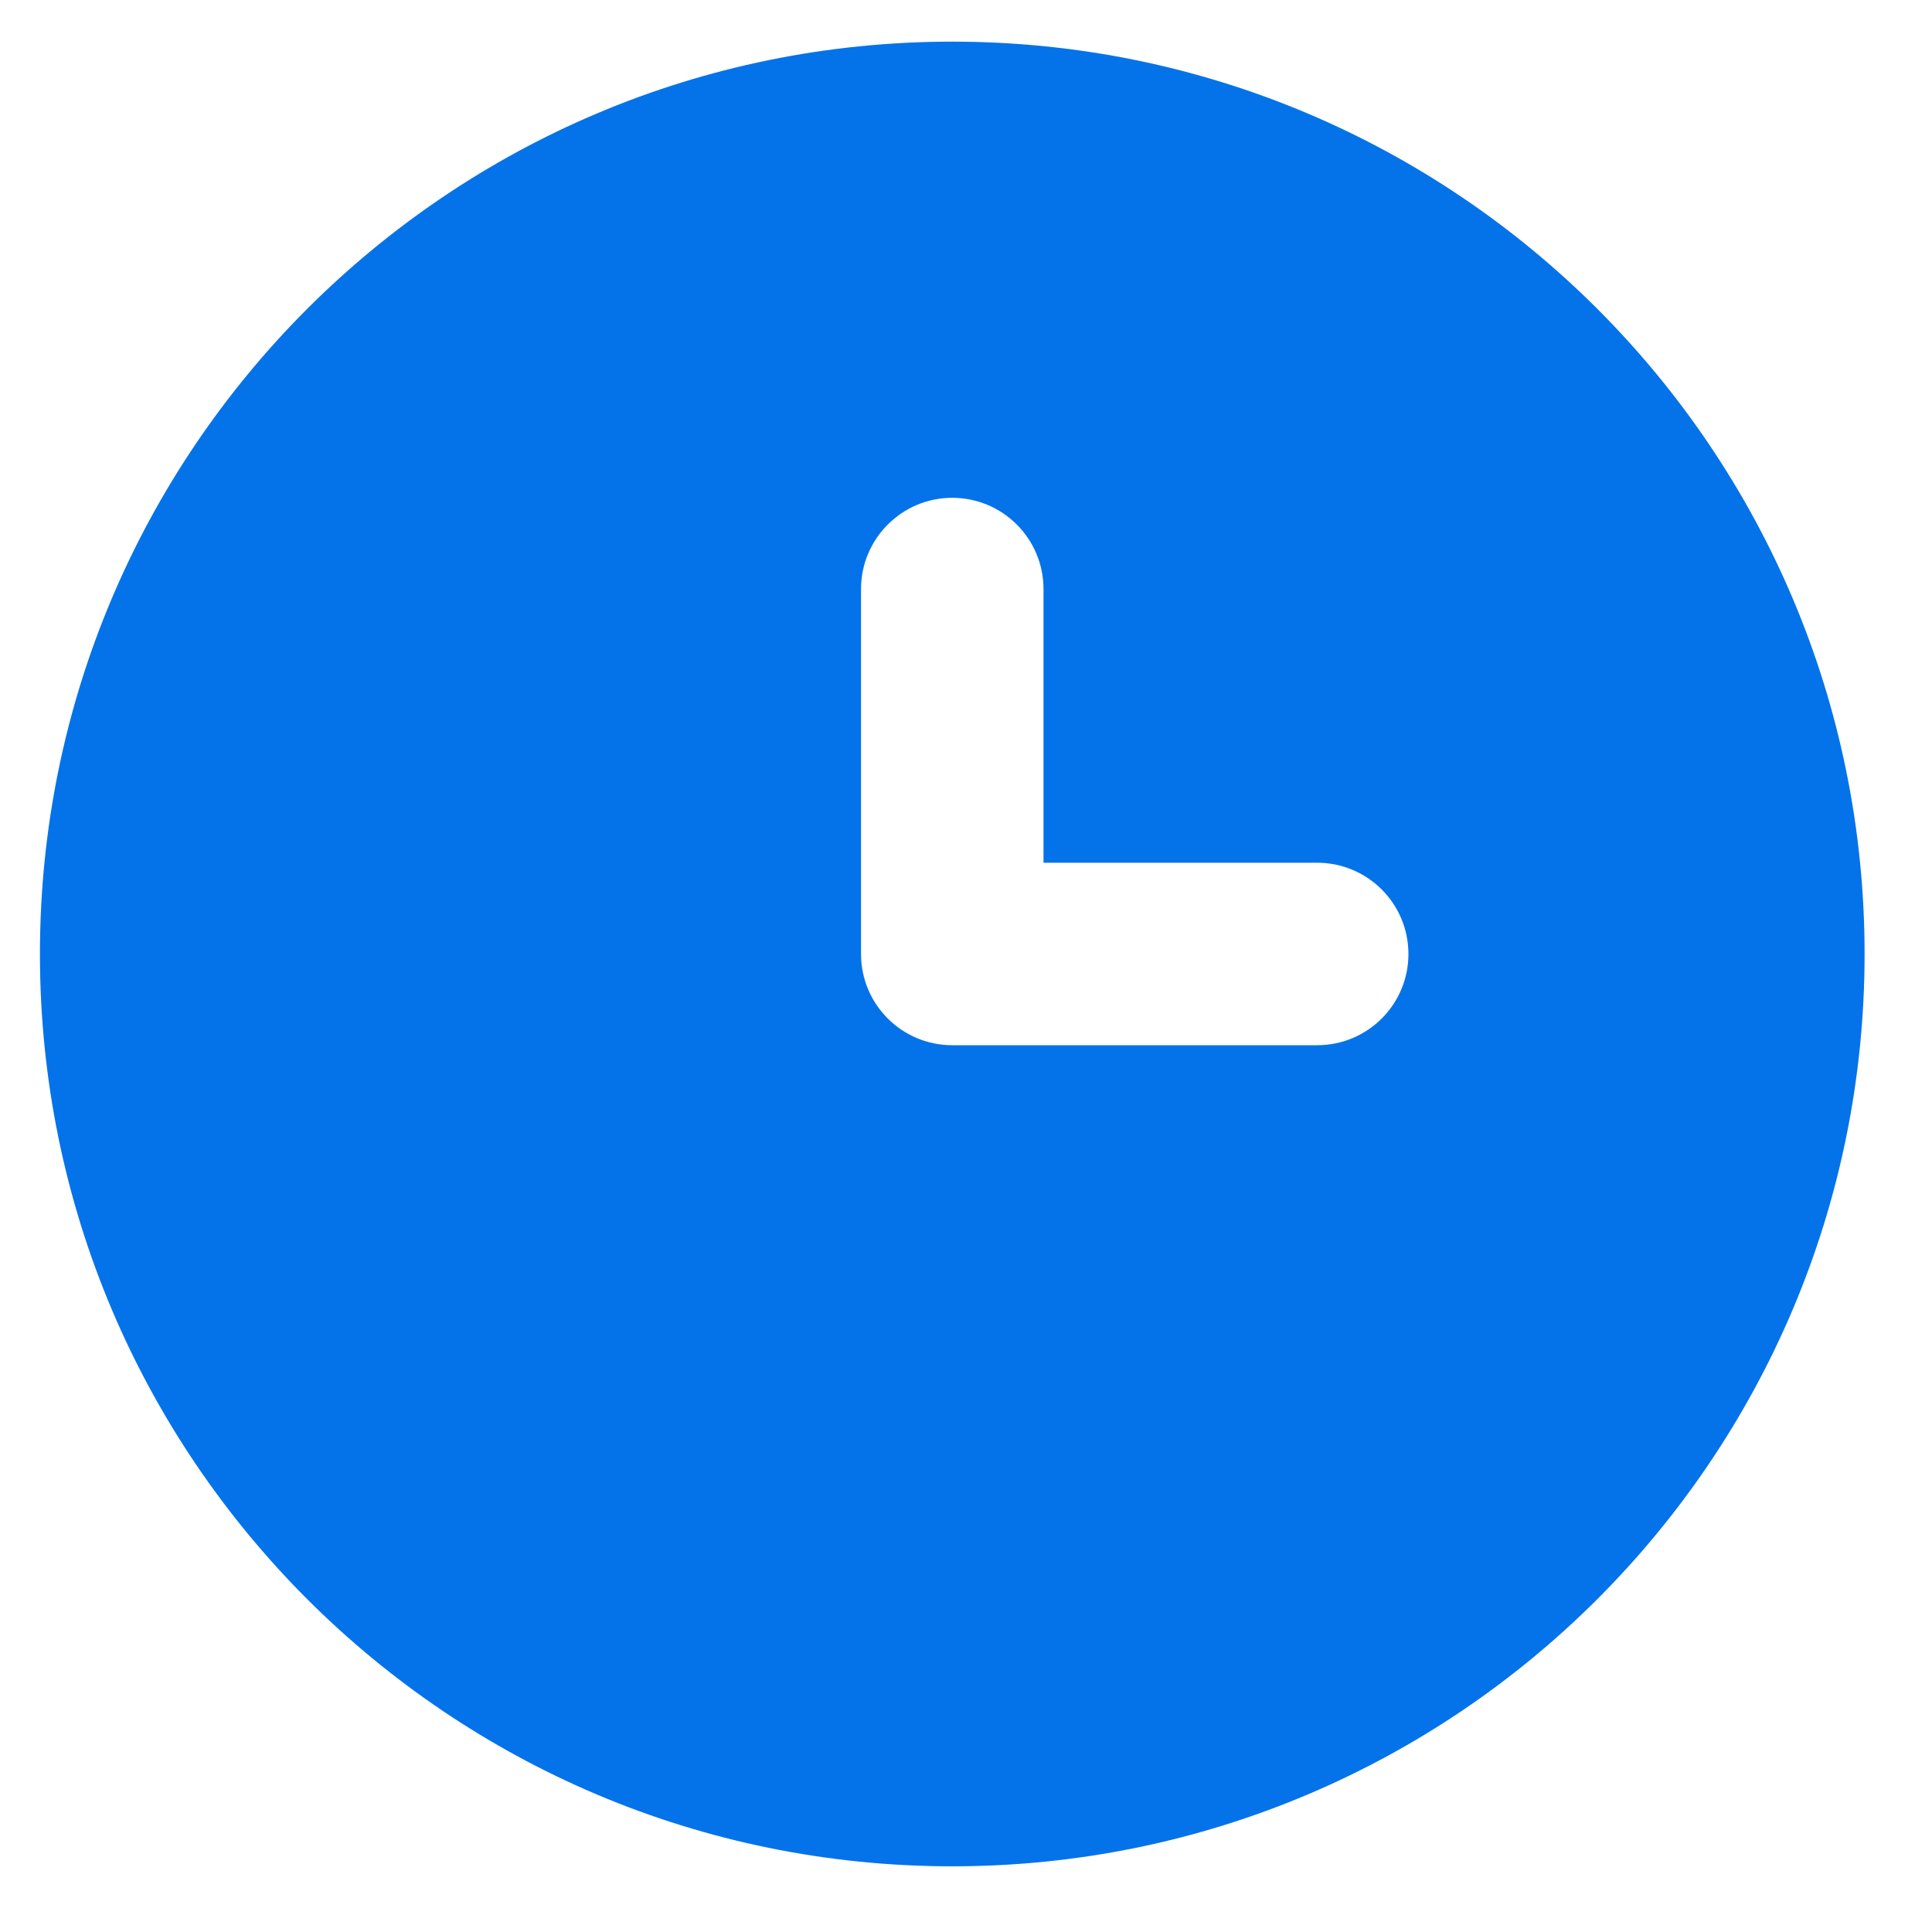 <?xml version="1.0" encoding="UTF-8"?> <svg xmlns="http://www.w3.org/2000/svg" width="18" height="18" viewBox="0 0 18 18" fill="none"><g clip-path="url(#clip0_1136_31147)"><path fill-rule="evenodd" clip-rule="evenodd" d="M8.872 0.388C4.178 0.388 0.372 4.194 0.372 8.888C0.372 13.583 4.178 17.388 8.872 17.388C13.566 17.388 17.372 13.583 17.372 8.888C17.372 4.194 13.566 0.388 8.872 0.388L8.872 0.388ZM12.272 9.738L8.872 9.738C8.403 9.738 8.022 9.358 8.022 8.888L8.022 5.488L8.022 5.488C8.022 5.019 8.403 4.638 8.872 4.638C9.342 4.638 9.722 5.019 9.722 5.488L9.722 8.038L12.272 8.038C12.742 8.038 13.122 8.419 13.122 8.888C13.122 9.358 12.742 9.738 12.272 9.738Z" fill="#0473EA"></path></g><defs><clipPath id="clip0_1136_31147"><rect width="17" height="17" fill="white" transform="translate(0.372 0.388)"></rect></clipPath></defs></svg> 